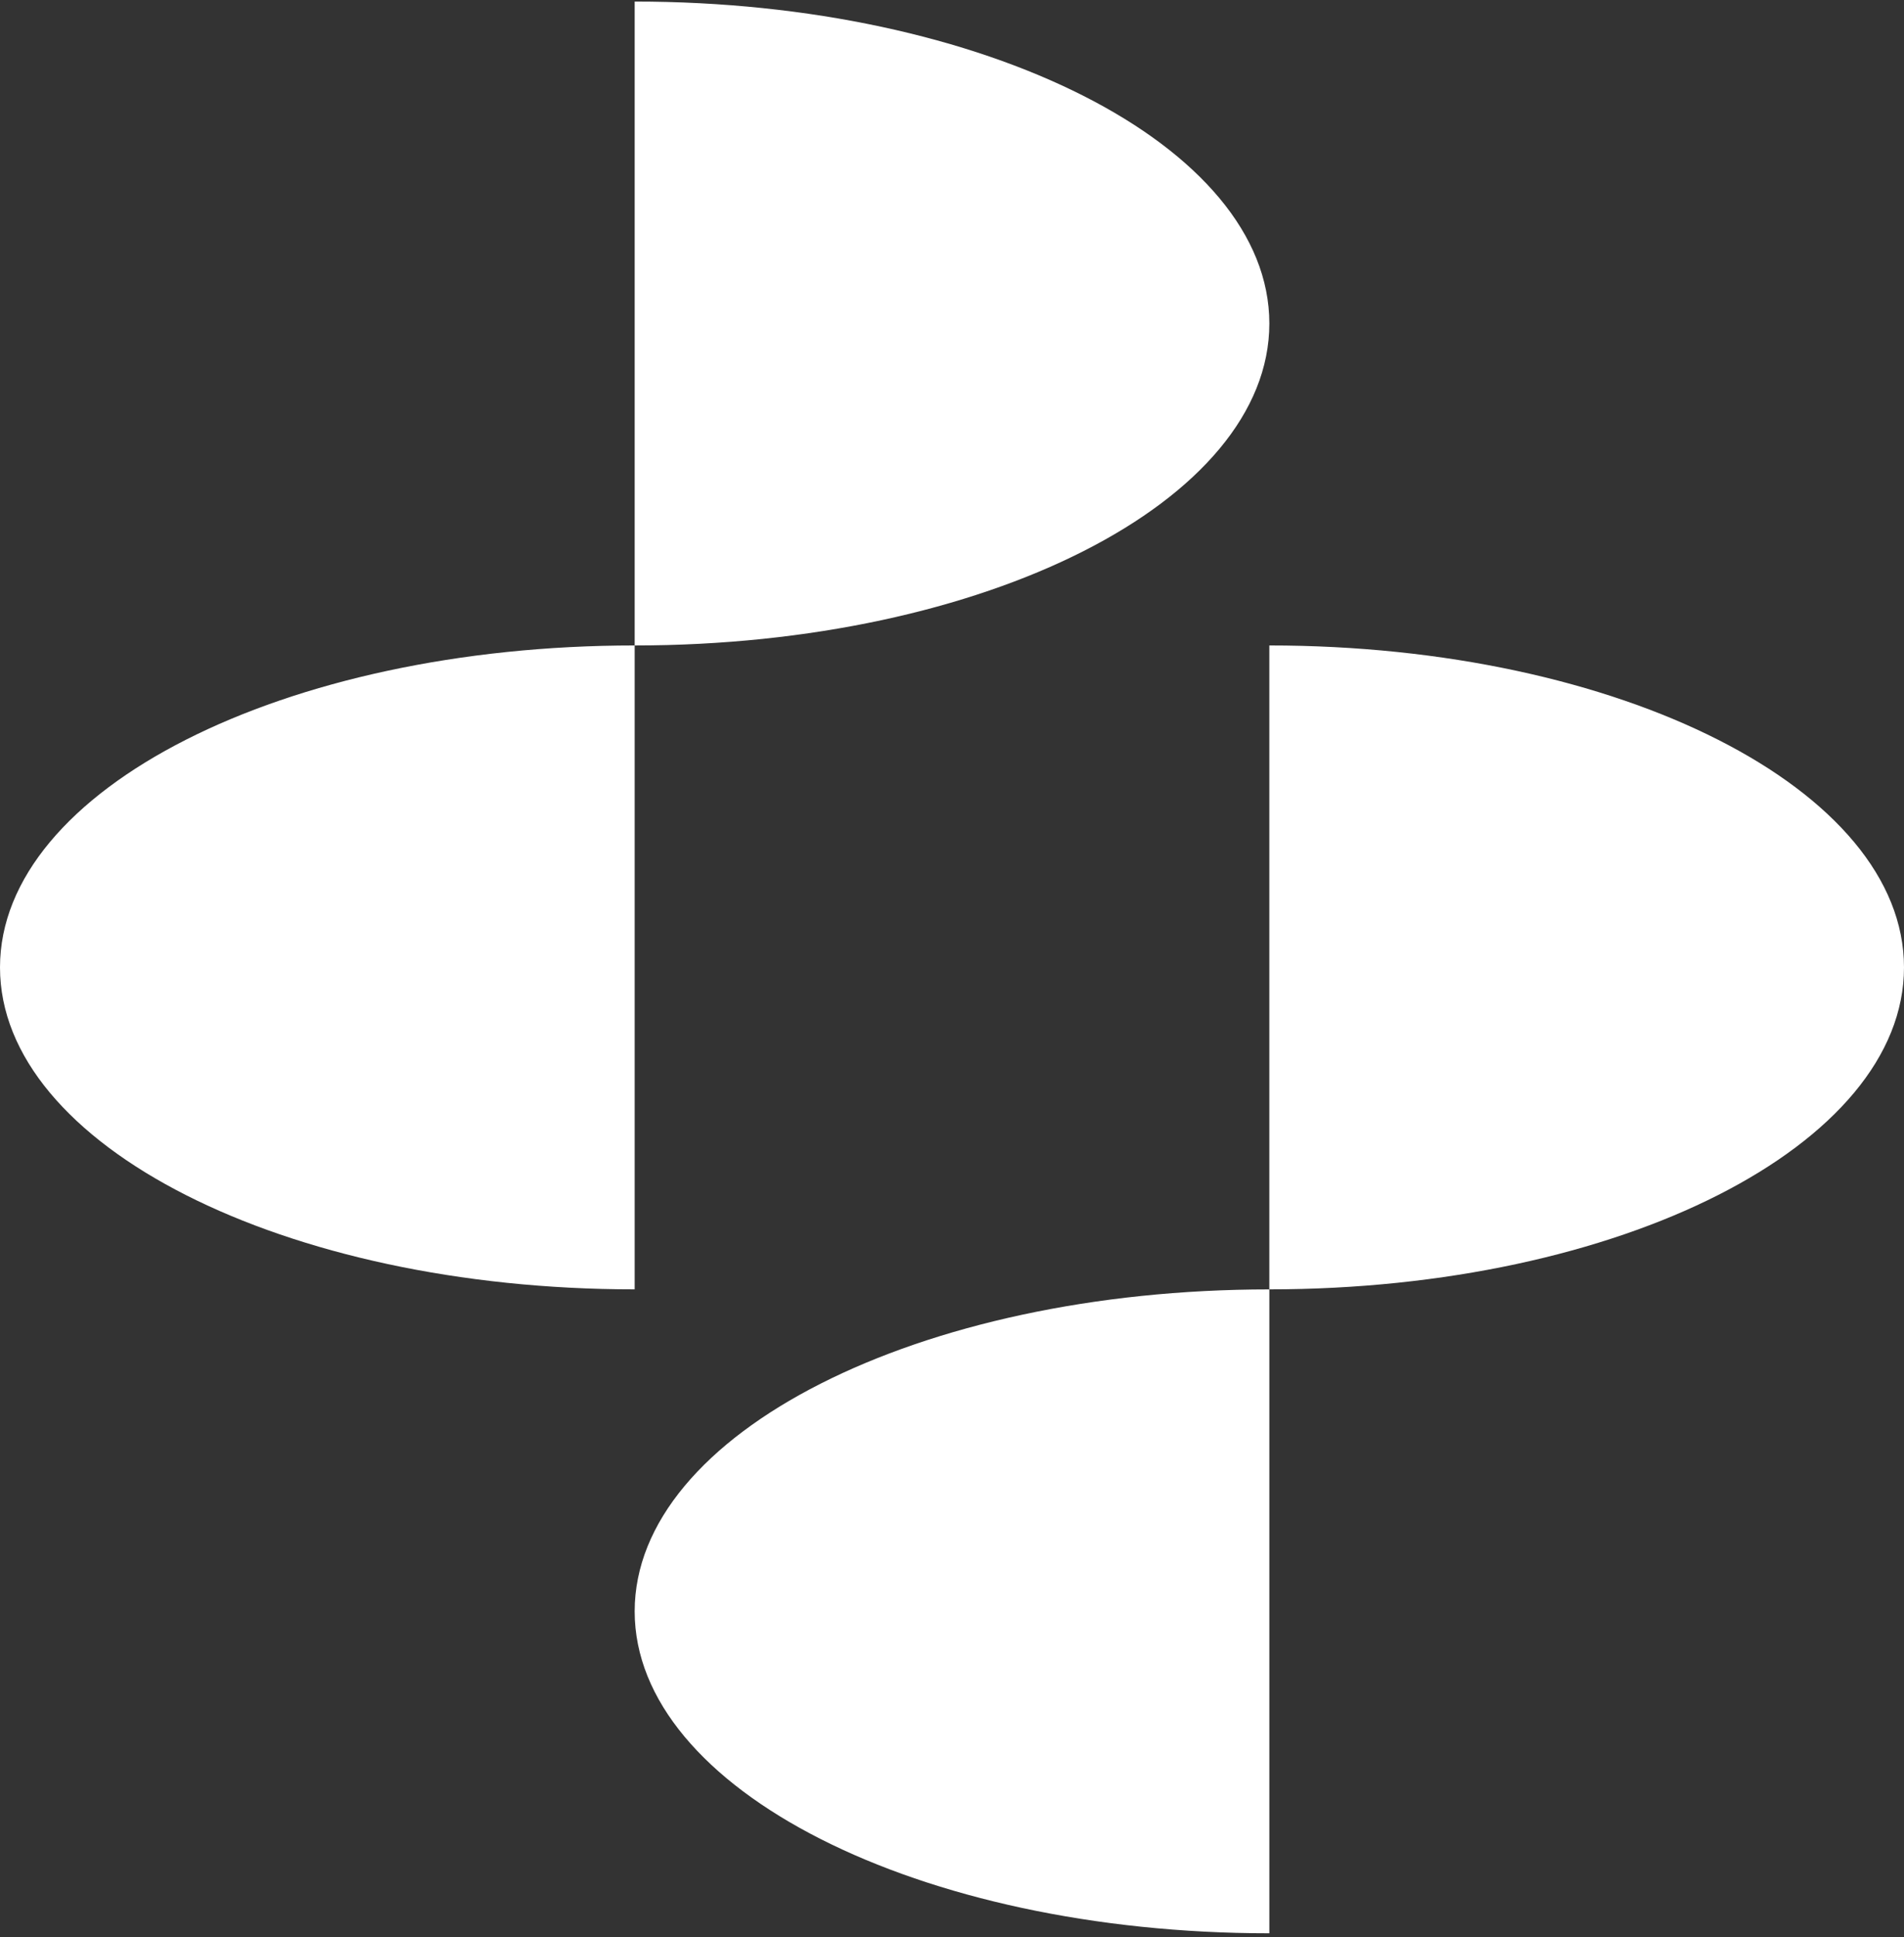 <svg width="473" height="481" viewBox="0 0 473 481" fill="none" xmlns="http://www.w3.org/2000/svg">
<rect x="0" y="0" width="473" height="481" fill="#333333" stroke="none"/>
<path d="M315.335 80.324C315.335 124.477 244.735 160.263 157.668 160.263V0.386C244.735 0.386 315.335 36.172 315.335 80.324Z" fill="white"/>
<path d="M0 240.202C0 284.354 70.6 320.14 157.667 320.14V160.263C70.6 160.263 0 196.049 0 240.202Z" fill="white"/>
<path d="M472.999 240.202C472.999 284.354 402.399 320.14 315.332 320.14V160.263C402.399 160.263 472.999 196.049 472.999 240.202Z" fill="white"/>
<path d="M157.668 400.09C157.668 444.242 228.268 480.028 315.335 480.028V320.151C228.268 320.151 157.668 355.937 157.668 400.09Z" fill="white"/>
</svg>
